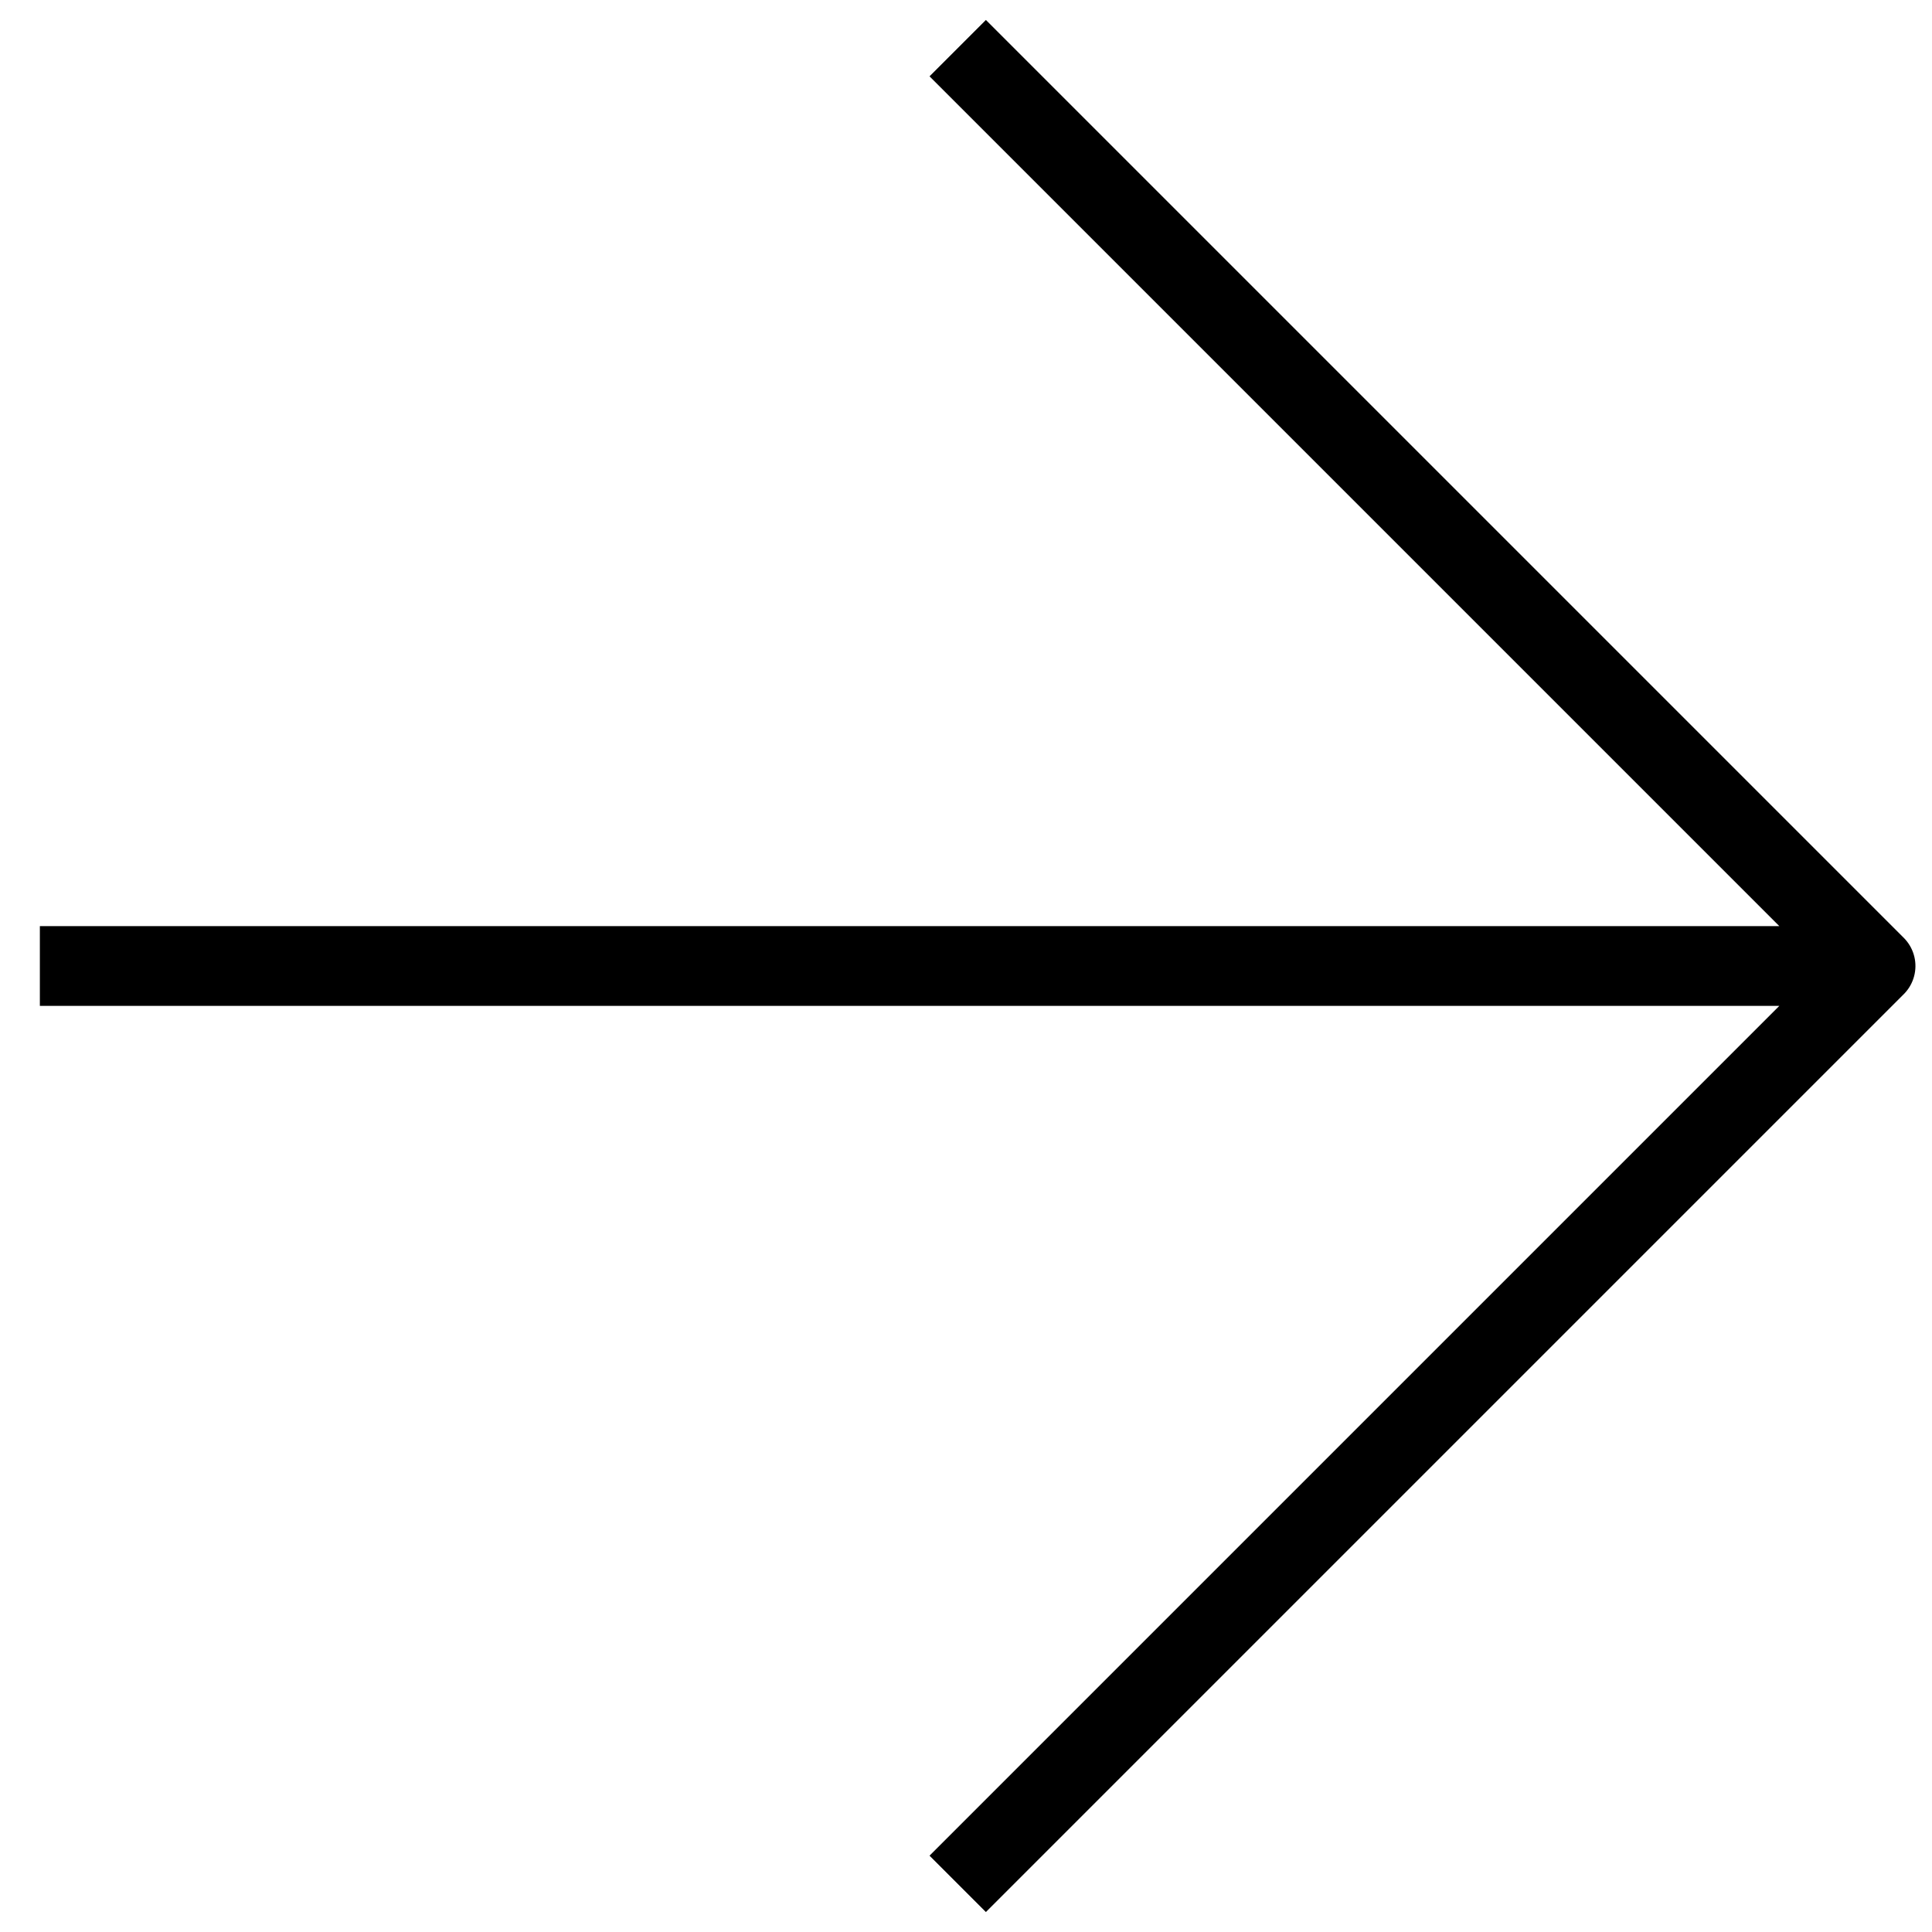 <svg xmlns="http://www.w3.org/2000/svg" width="24.234" height="24.234" viewBox="0 0 24.234 24.234">
  <path id="Icon_feather-arrow-down-right" data-name="Icon feather-arrow-down-right" d="M0,0,16.282,16.282M16.282,0V16.282H0" transform="translate(0.5 12.117) rotate(-45)" fill="none" stroke="#000" stroke-linejoin="round" stroke-width="1"/>
</svg>
